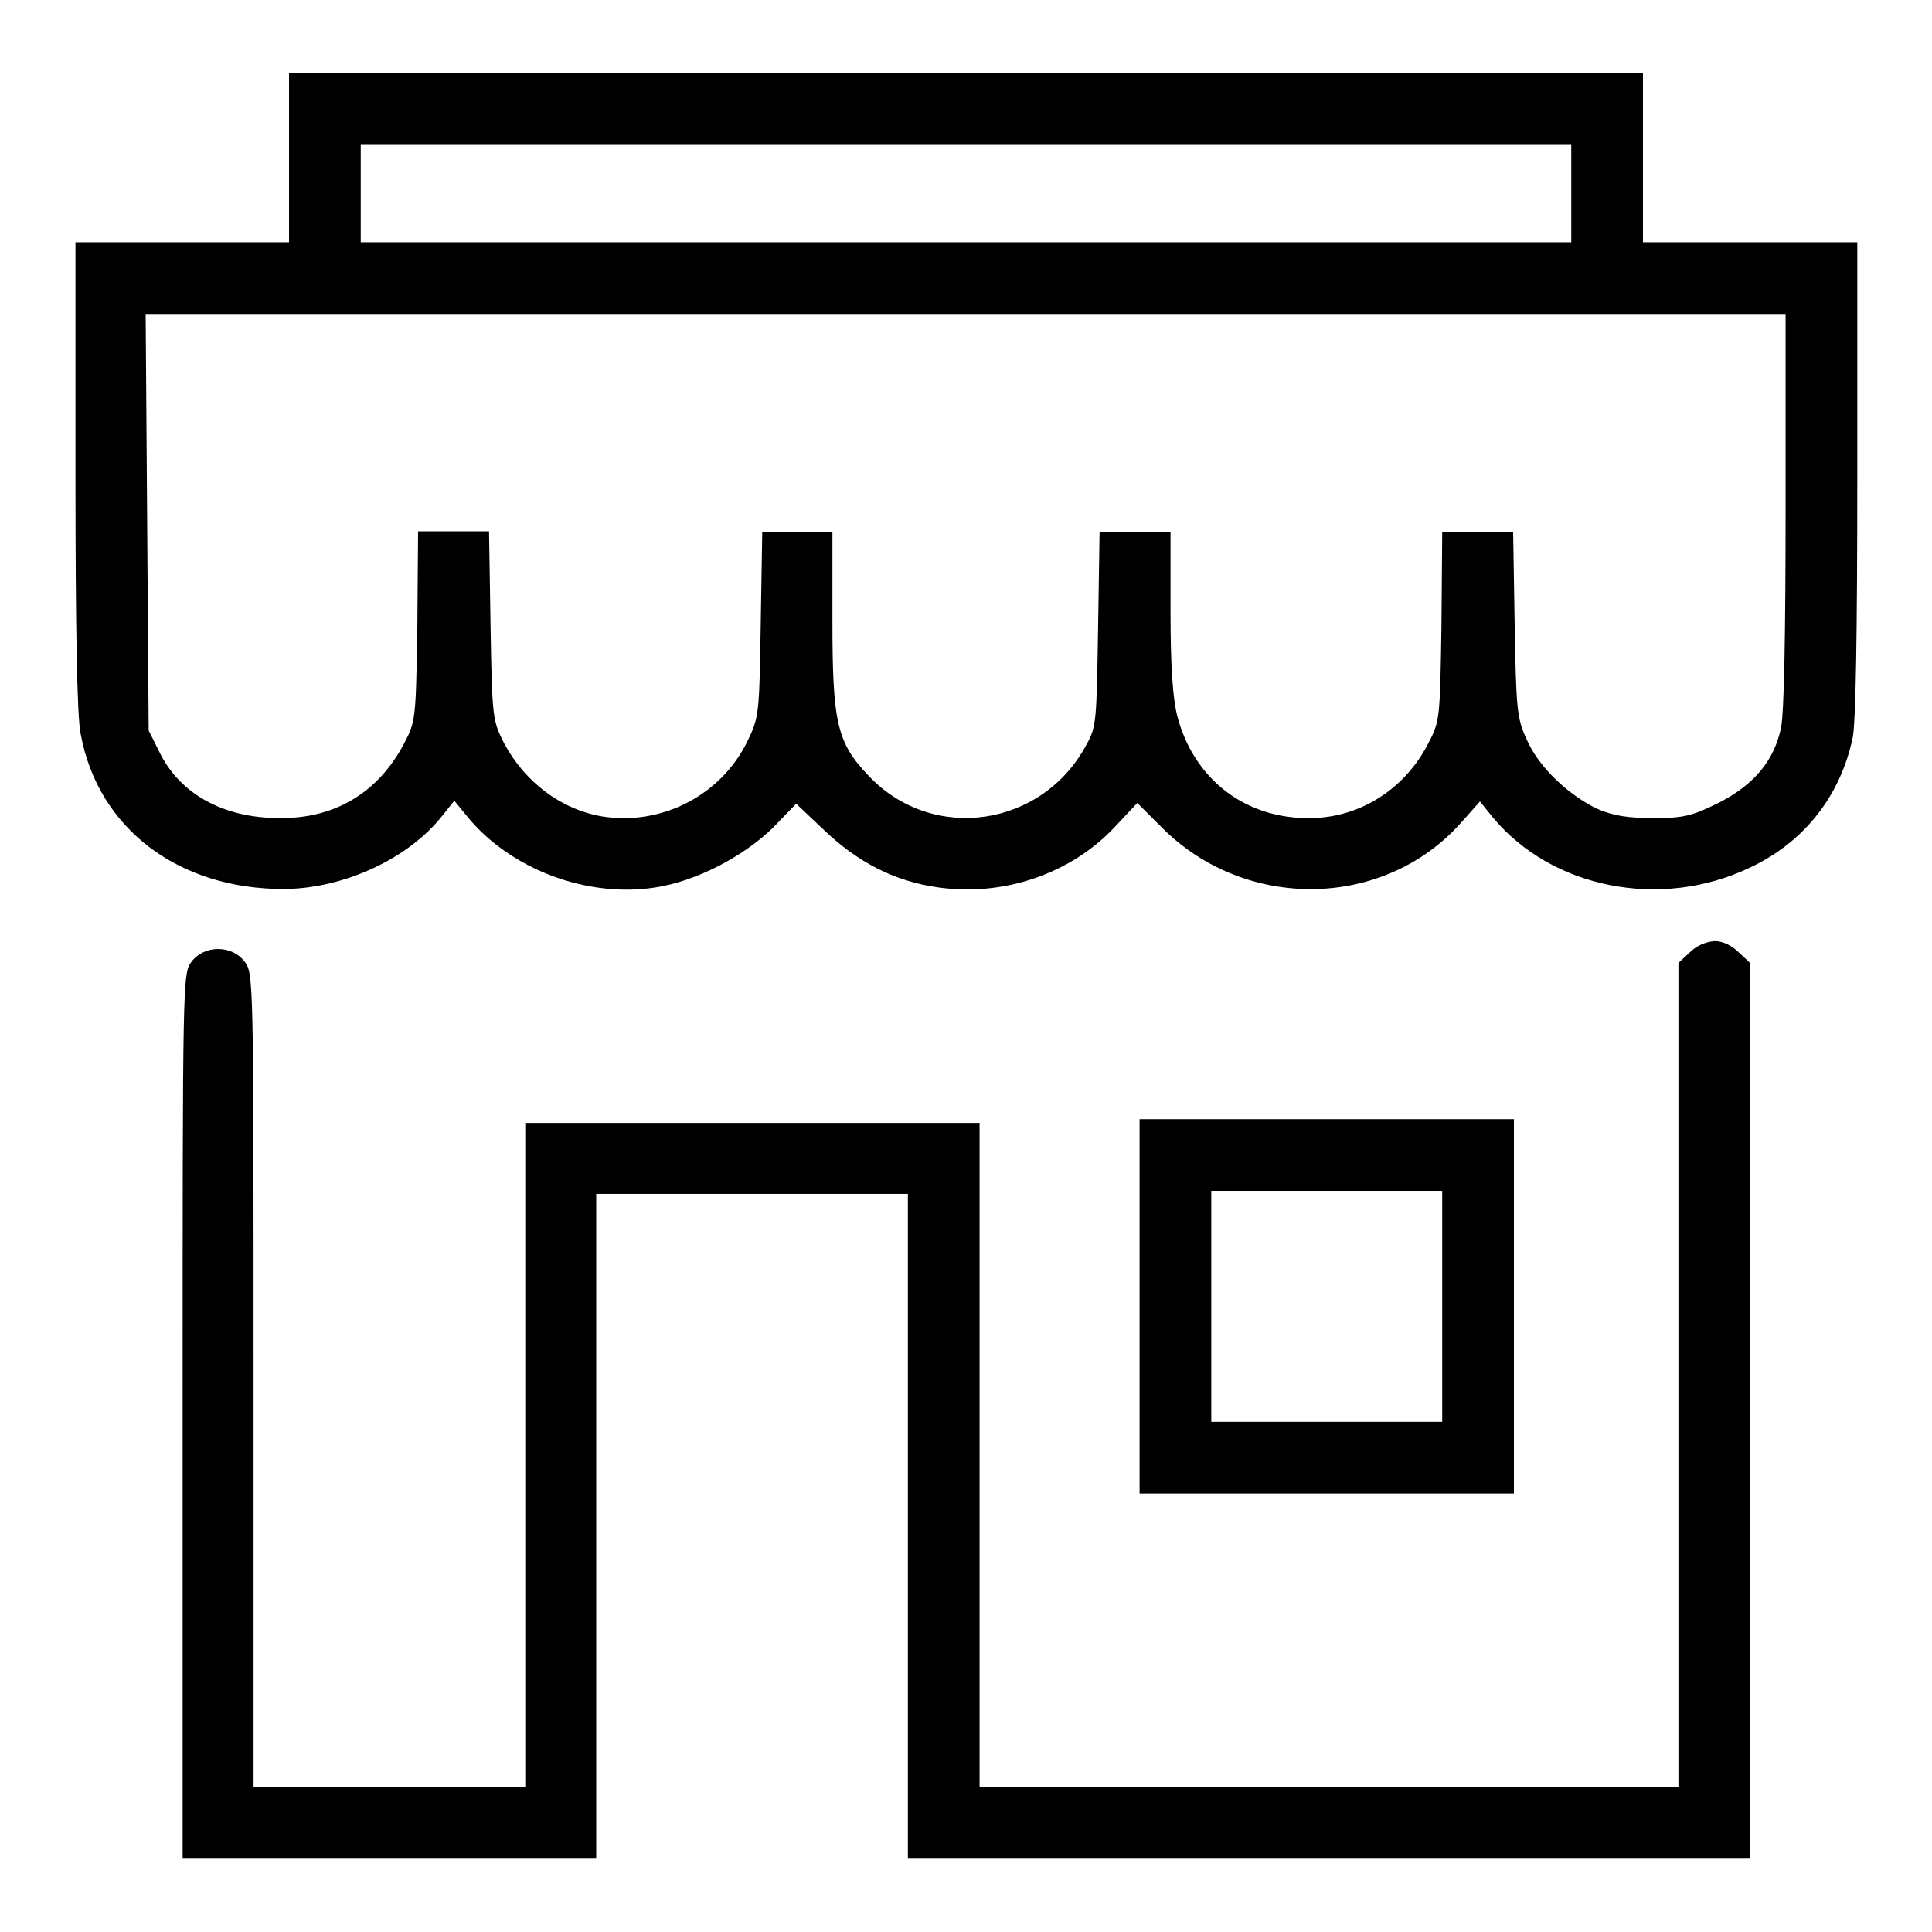 <?xml version="1.0" encoding="utf-8"?>
<!-- Svg Vector Icons : http://www.onlinewebfonts.com/icon -->
<!DOCTYPE svg PUBLIC "-//W3C//DTD SVG 1.1//EN" "http://www.w3.org/Graphics/SVG/1.1/DTD/svg11.dtd">
<svg version="1.1" xmlns="http://www.w3.org/2000/svg" xmlns:xlink="http://www.w3.org/1999/xlink" x="0px" y="0px" viewBox="0 0 256 256" enable-background="new 0 0 256 256" xml:space="preserve">
<g><g><g><path fill="#000000" d="M38.3,20.9v11.2H24.2H10V63c0,19.8,0.2,32.2,0.7,34.3c2.3,12.5,13,20.6,27.1,20.5c7.8-0.1,16.3-4,20.8-9.7l1.6-2l1.8,2.2c5.7,6.9,15.8,10.7,24.8,9.3c5.4-0.8,11.7-4.1,15.6-7.9l3.1-3.2l3.7,3.5c4.4,4.2,9.3,6.8,15.2,7.6c8.6,1.2,17.4-1.8,23.2-7.9l3.1-3.3l3.3,3.3c11.1,11.1,29.5,10.8,39.7-0.8l2.4-2.7l1.7,2.1c7.8,9.4,22.2,12.3,34,6.7c7.3-3.4,12.1-9.6,13.7-17.3c0.4-2.1,0.6-13.7,0.6-34.3V32.1h-14.2h-14.2V20.9V9.7H128H38.3V20.9z M208.2,25.6v6.5H128H47.8v-6.5v-6.5H128h80.2V25.6z M236.6,67.5c0,16.5-0.2,27-0.6,28.9c-0.9,4.4-3.6,7.6-8.3,10c-3.5,1.7-4.5,2-8.6,2c-3.4,0-5.3-0.3-7.4-1.2c-3.8-1.8-7.8-5.5-9.4-9.2c-1.3-2.8-1.4-4-1.6-15.3l-0.2-12.2h-4.7h-4.7L191,83c-0.2,12.3-0.2,12.6-1.8,15.6c-3.1,6-9,9.7-15.4,9.8c-8.7,0.2-15.6-5.1-17.8-13.5c-0.6-2.4-0.9-6.5-0.9-13.9V70.5h-4.7h-4.7l-0.2,12.8c-0.2,12-0.2,13-1.5,15.3c-5.8,11-20.4,13.2-28.9,4.2c-4.2-4.4-4.8-7-4.8-20.6V70.5h-4.7H101l-0.2,12.2c-0.2,12-0.2,12.3-1.8,15.6c-3.5,7.1-11.3,11.1-19.1,9.9c-5.5-0.9-10.3-4.5-13.1-9.7c-1.5-3-1.6-3.2-1.8-15.6l-0.2-12.5h-4.7h-4.7L55.3,83c-0.2,12.3-0.2,12.6-1.8,15.6c-3.4,6.4-9.1,9.9-16.5,9.8c-7.4,0-13.2-3.2-15.9-8.8l-1.4-2.8l-0.2-27.6l-0.2-27.6H128h108.6V67.5z"/><path fill="#000000" d="M223.9,126.2l-1.5,1.4v54.6v54.6h-46.3h-46.3v-44v-44H99.7H69.6v44v44h-18h-18v-53.9c0-53.6,0-53.9-1.2-55.5c-1.7-2.2-5.3-2.2-7,0c-1.2,1.6-1.2,1.8-1.2,60.2v58.6h27.4H79v-44v-44h20.6h20.7v44v44h55.8h55.8V187v-59.4l-1.5-1.4c-0.9-0.9-2.1-1.5-3.2-1.5C226,124.8,224.8,125.3,223.9,126.2z"/><path fill="#000000" d="M151,173.1v24.8h24.8h24.8v-24.8v-24.8h-24.8H151V173.1z M191.1,173.1v15.3h-15.3h-15.3v-15.3v-15.3h15.3h15.3V173.1z"/></g></g></g>
</svg>